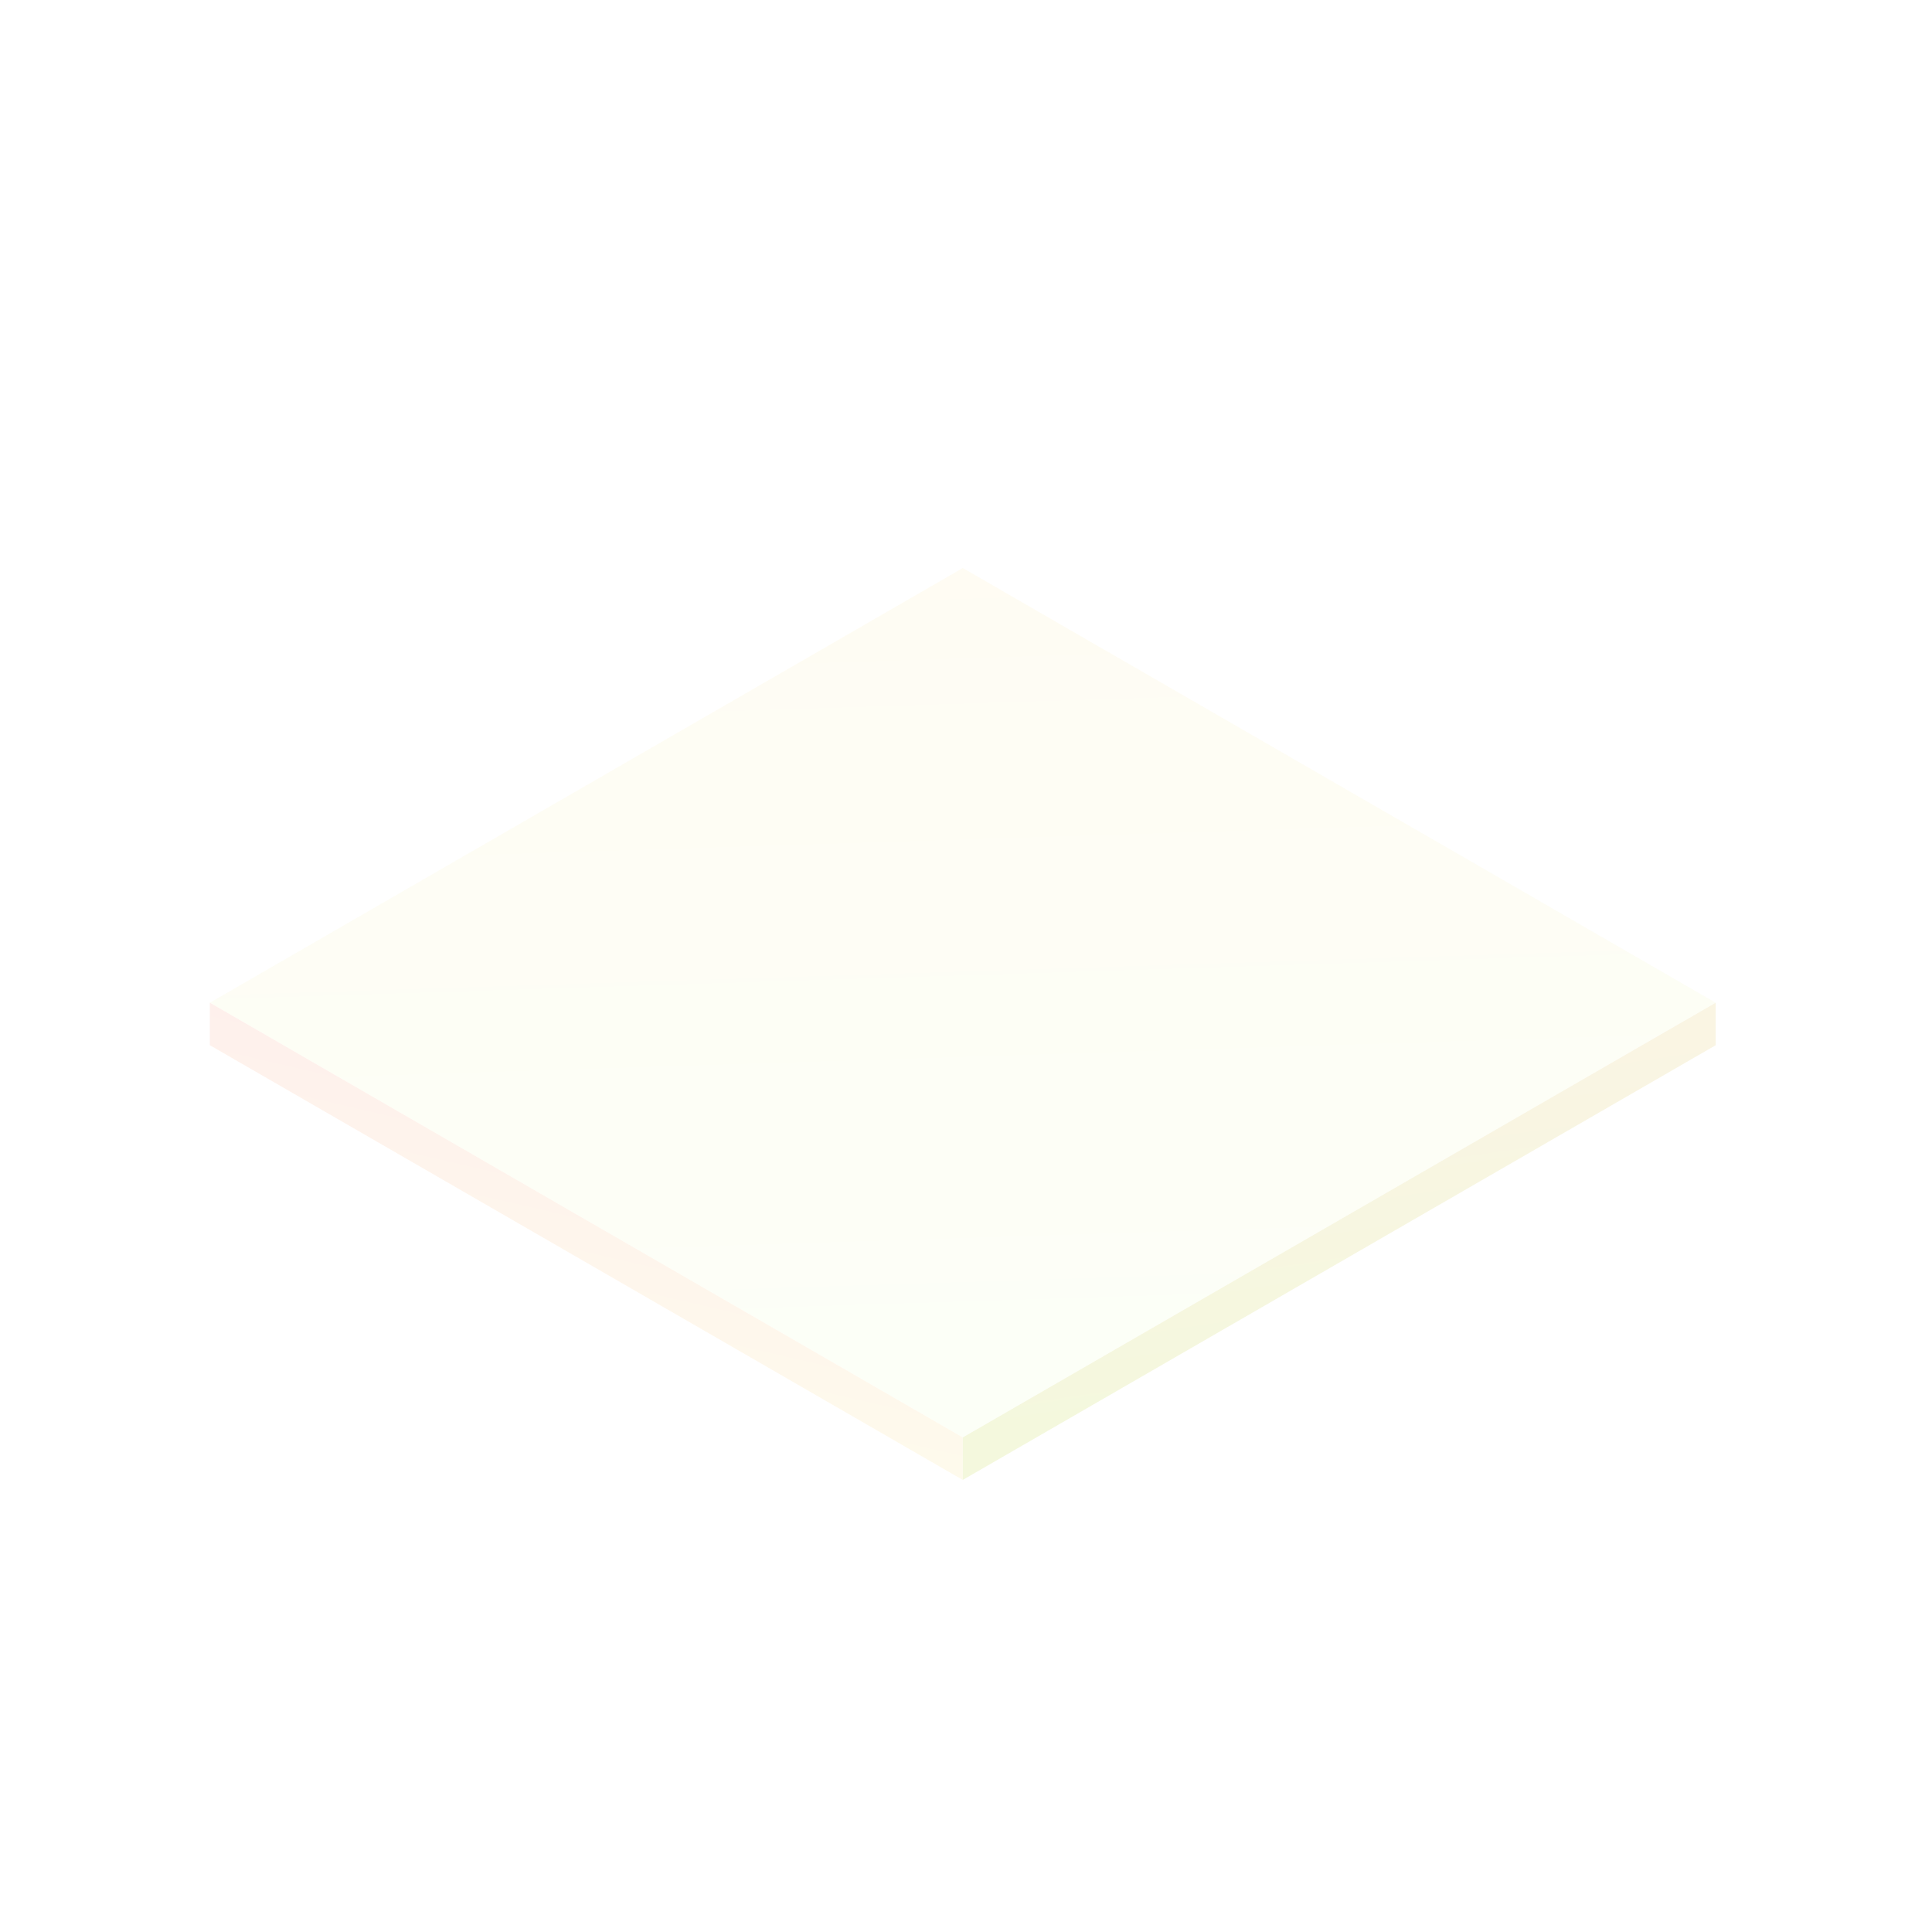 <svg fill="none" height="500" viewBox="0 0 500 500" width="500" xmlns="http://www.w3.org/2000/svg" xmlns:xlink="http://www.w3.org/1999/xlink"><filter id="a" color-interpolation-filters="sRGB" filterUnits="userSpaceOnUse" height="264" width="417.711" x="40.311" y="133"><feFlood flood-opacity="0" result="BackgroundImageFix"/><feBlend in="SourceGraphic" in2="BackgroundImageFix" mode="normal" result="shape"/><feGaussianBlur result="effect1_foregroundBlur_277_16" stdDeviation="7"/></filter><linearGradient id="b" gradientUnits="userSpaceOnUse" x1="224.912" x2="-11.809" y1="225.056" y2="13.079"><stop offset="0" stop-color="#efffd5"/><stop offset="1" stop-color="#fdefbd"/></linearGradient><linearGradient id="c" gradientUnits="userSpaceOnUse" x1="0" x2="21.538" y1="0" y2="71.926"><stop offset="0" stop-color="#fcac93"/><stop offset="1" stop-color="#fce593"/></linearGradient><linearGradient id="d" gradientUnits="userSpaceOnUse" x1="-0" x2="23.821" y1="-.01" y2="-63.932"><stop offset="0" stop-color="#c2d744"/><stop offset="1" stop-color="#e1c665"/></linearGradient><g filter="url(#a)" opacity=".18"><path d="m0 0h225v225h-225z" fill="url(#b)" transform="matrix(.866 .5 -.866 .5 249.167 147)"/><path d="m0 0h225v11h-225z" fill="url(#c)" transform="matrix(.866 .5 0 1 54.311 259.5)"/><path d="m0 0h225v11h-225z" fill="url(#d)" transform="matrix(.866 -.5 0 1 249.167 372)"/></g></svg>
